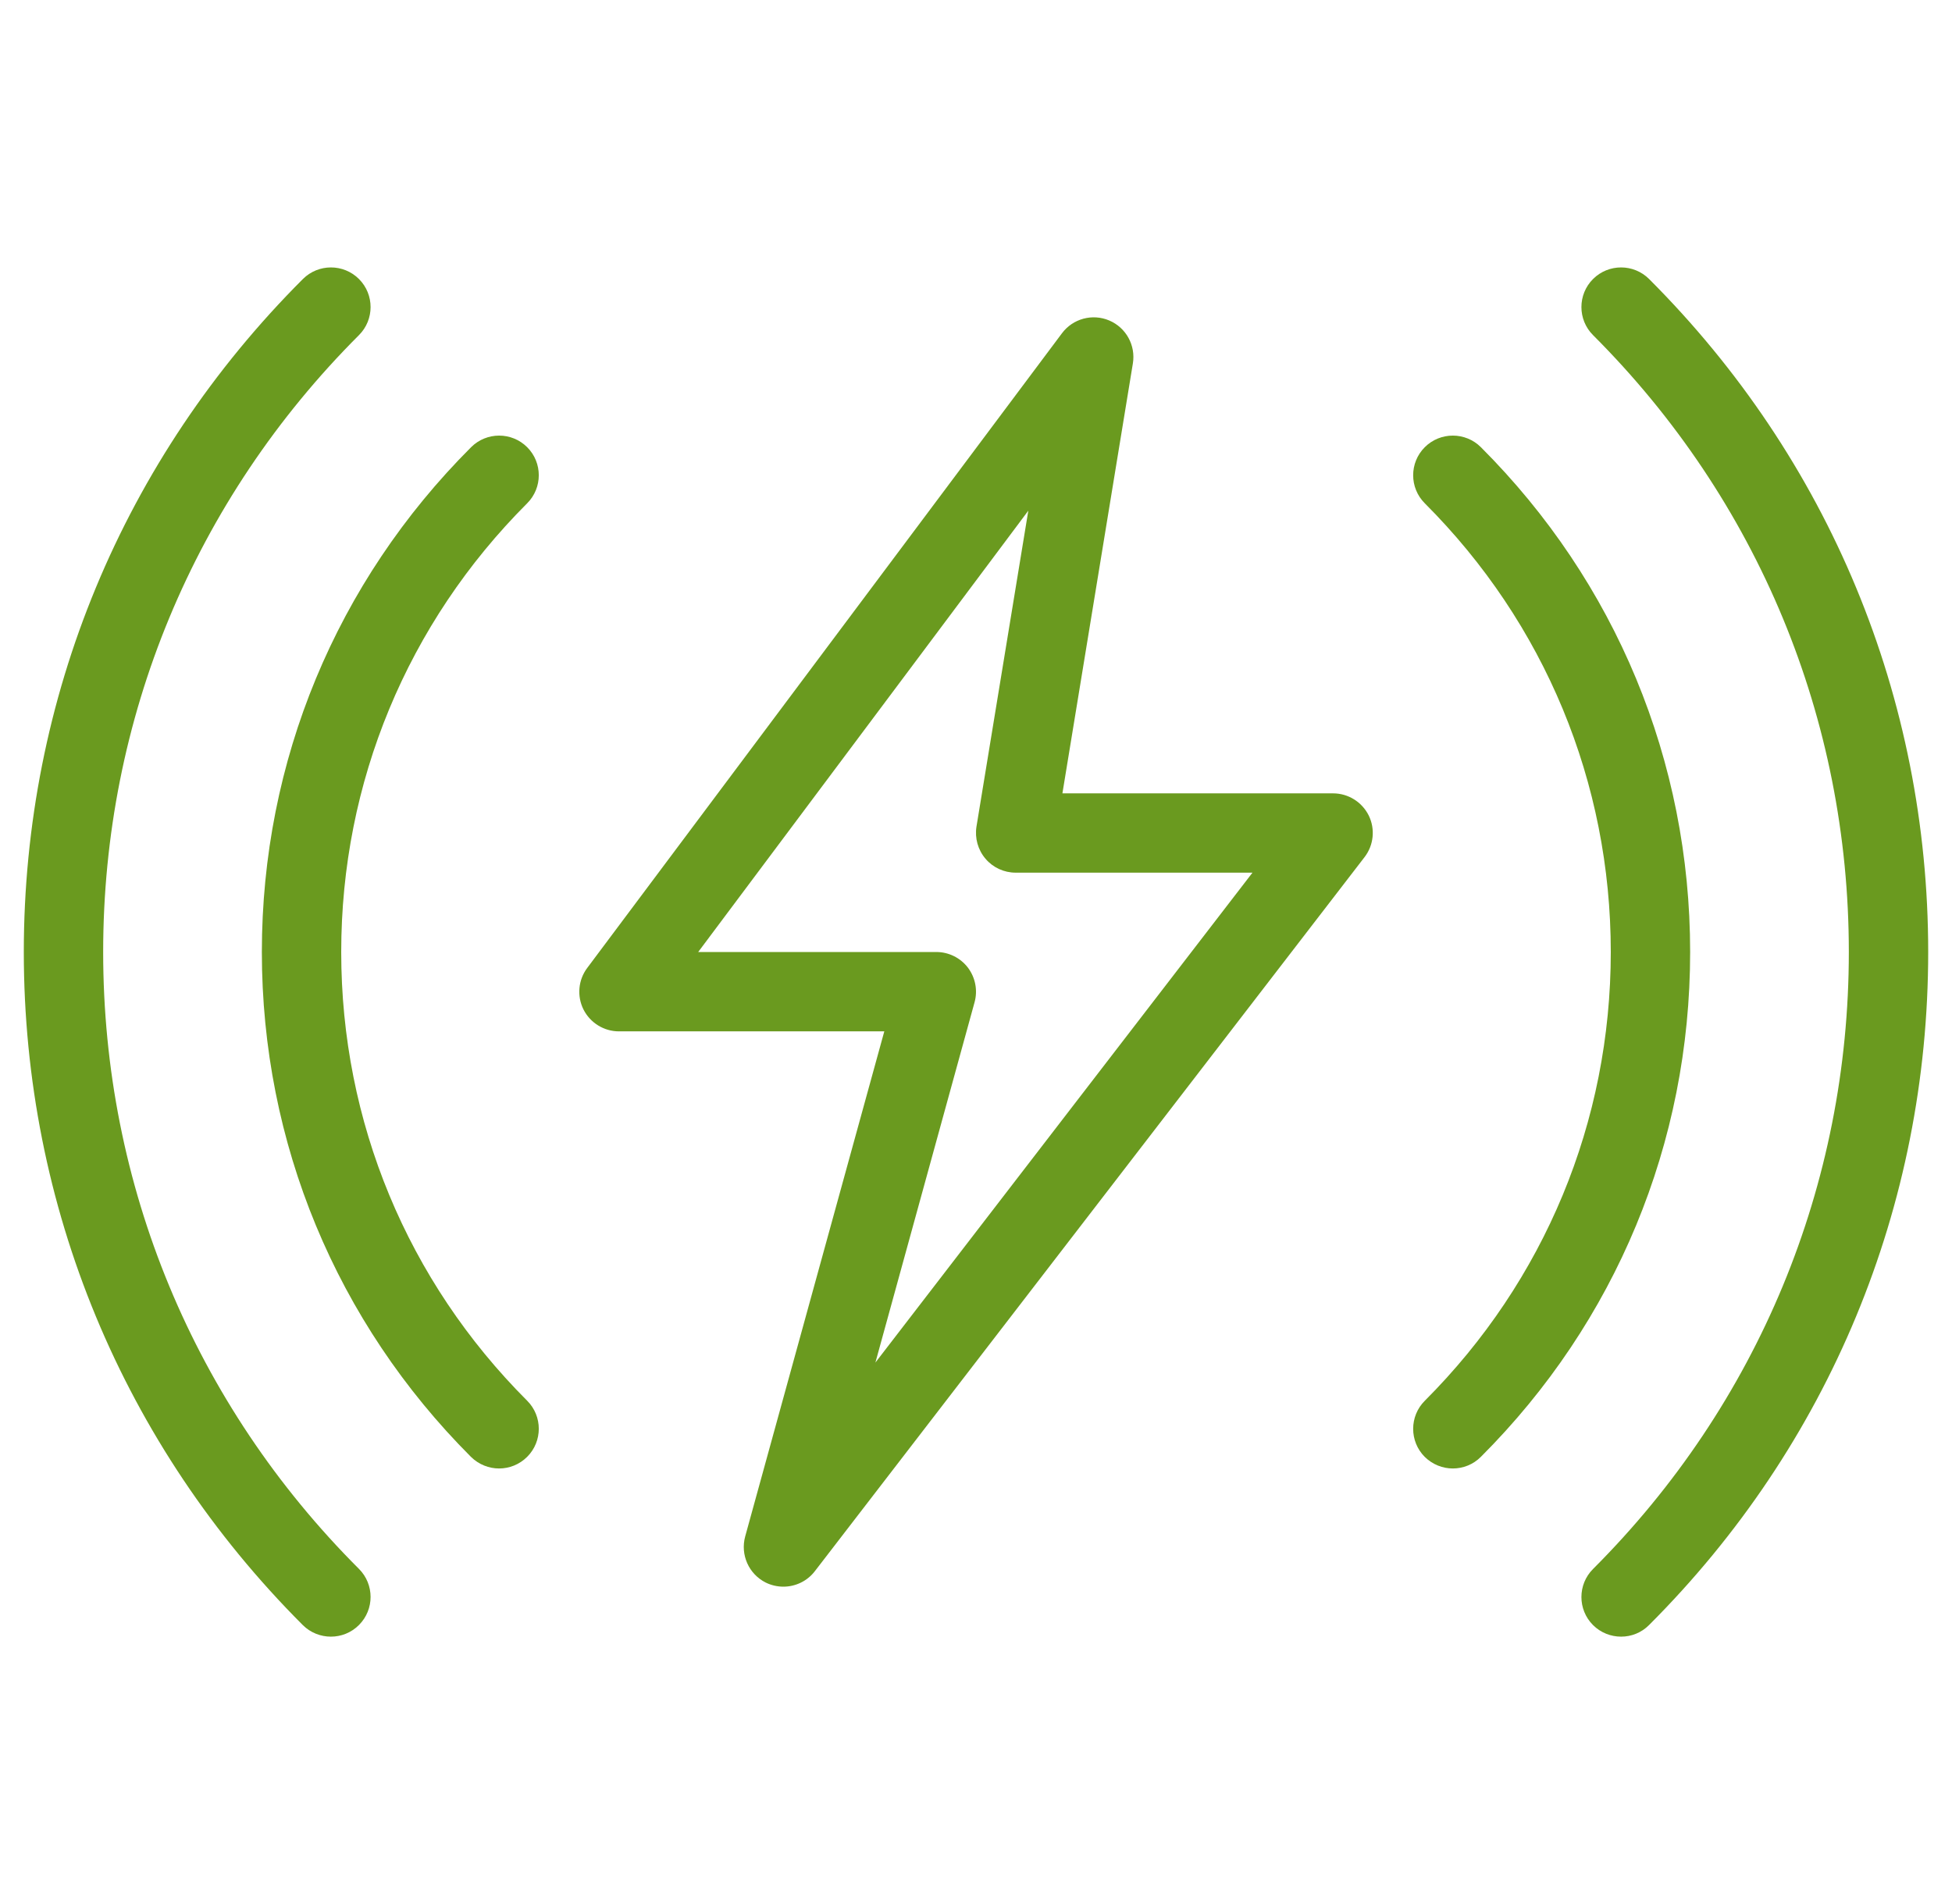 <svg width="41" height="40" viewBox="0 0 41 40" fill="none" xmlns="http://www.w3.org/2000/svg">
<g clip-path="url(#clip0_561_10830)">
<path d="M10.483 30.85C10.27 30.85 10.057 30.768 9.893 30.607C7.062 27.773 5.5 24.007 5.5 20C5.5 15.993 7.062 12.227 9.895 9.395C10.22 9.07 10.748 9.07 11.073 9.395C11.398 9.72 11.398 10.248 11.073 10.573C8.555 13.092 7.167 16.438 7.167 20C7.167 23.562 8.555 26.908 11.073 29.427C11.398 29.752 11.398 30.28 11.073 30.605C10.91 30.768 10.697 30.85 10.483 30.85Z" fill="#6A9A1F"/>
<path d="M6.95 34.383C6.737 34.383 6.523 34.302 6.36 34.14C2.582 30.36 0.5 25.338 0.5 20C0.5 14.662 2.582 9.64 6.362 5.862C6.687 5.537 7.215 5.537 7.54 5.862C7.865 6.187 7.865 6.715 7.54 7.04C4.075 10.503 2.167 15.107 2.167 20C2.167 24.893 4.075 29.497 7.54 32.96C7.865 33.285 7.865 33.813 7.54 34.138C7.377 34.302 7.163 34.383 6.95 34.383Z" fill="#6A9A1F"/>
<path d="M34.05 34.383C33.836 34.383 33.623 34.302 33.46 34.14C33.135 33.815 33.135 33.287 33.46 32.962C36.925 29.497 38.833 24.893 38.833 20C38.833 15.107 36.925 10.503 33.46 7.04C33.135 6.715 33.135 6.187 33.46 5.862C33.785 5.537 34.313 5.537 34.638 5.862C38.418 9.64 40.5 14.662 40.5 20C40.5 25.338 38.418 30.36 34.638 34.138C34.476 34.302 34.263 34.383 34.05 34.383Z" fill="#6A9A1F"/>
<path d="M30.516 30.85C30.303 30.85 30.09 30.768 29.926 30.607C29.601 30.282 29.601 29.753 29.926 29.428C32.445 26.908 33.833 23.562 33.833 20C33.833 16.438 32.445 13.092 29.926 10.573C29.601 10.248 29.601 9.72 29.926 9.395C30.251 9.07 30.78 9.07 31.105 9.395C33.938 12.227 35.5 15.993 35.5 20C35.5 24.007 33.938 27.773 31.105 30.605C30.943 30.768 30.73 30.85 30.516 30.85Z" fill="#6A9A1F"/>
<path d="M16.455 33.333C16.329 33.333 16.202 33.305 16.084 33.247C15.727 33.068 15.547 32.663 15.652 32.278L18.574 21.667H13C12.685 21.667 12.397 21.488 12.255 21.207C12.115 20.925 12.145 20.587 12.334 20.335L22.305 7.002C22.535 6.693 22.947 6.583 23.299 6.733C23.652 6.883 23.857 7.255 23.795 7.635L22.315 16.667H28C28.317 16.667 28.607 16.847 28.749 17.132C28.889 17.417 28.854 17.757 28.66 18.008L17.115 33.008C16.954 33.218 16.707 33.333 16.455 33.333ZM14.665 20H19.667C19.927 20 20.172 20.122 20.33 20.328C20.487 20.537 20.539 20.805 20.47 21.055L18.387 28.625L26.307 18.333H21.334C21.089 18.333 20.857 18.227 20.699 18.04C20.54 17.853 20.472 17.607 20.51 17.365L21.599 10.728L14.665 20Z" fill="#6A9A1F"/>
</g>
<defs>
<clipPath id="clip0_561_10830">
<rect width="40" height="40" fill="white" transform="translate(0.5)"/>
</clipPath>
</defs>
</svg>
